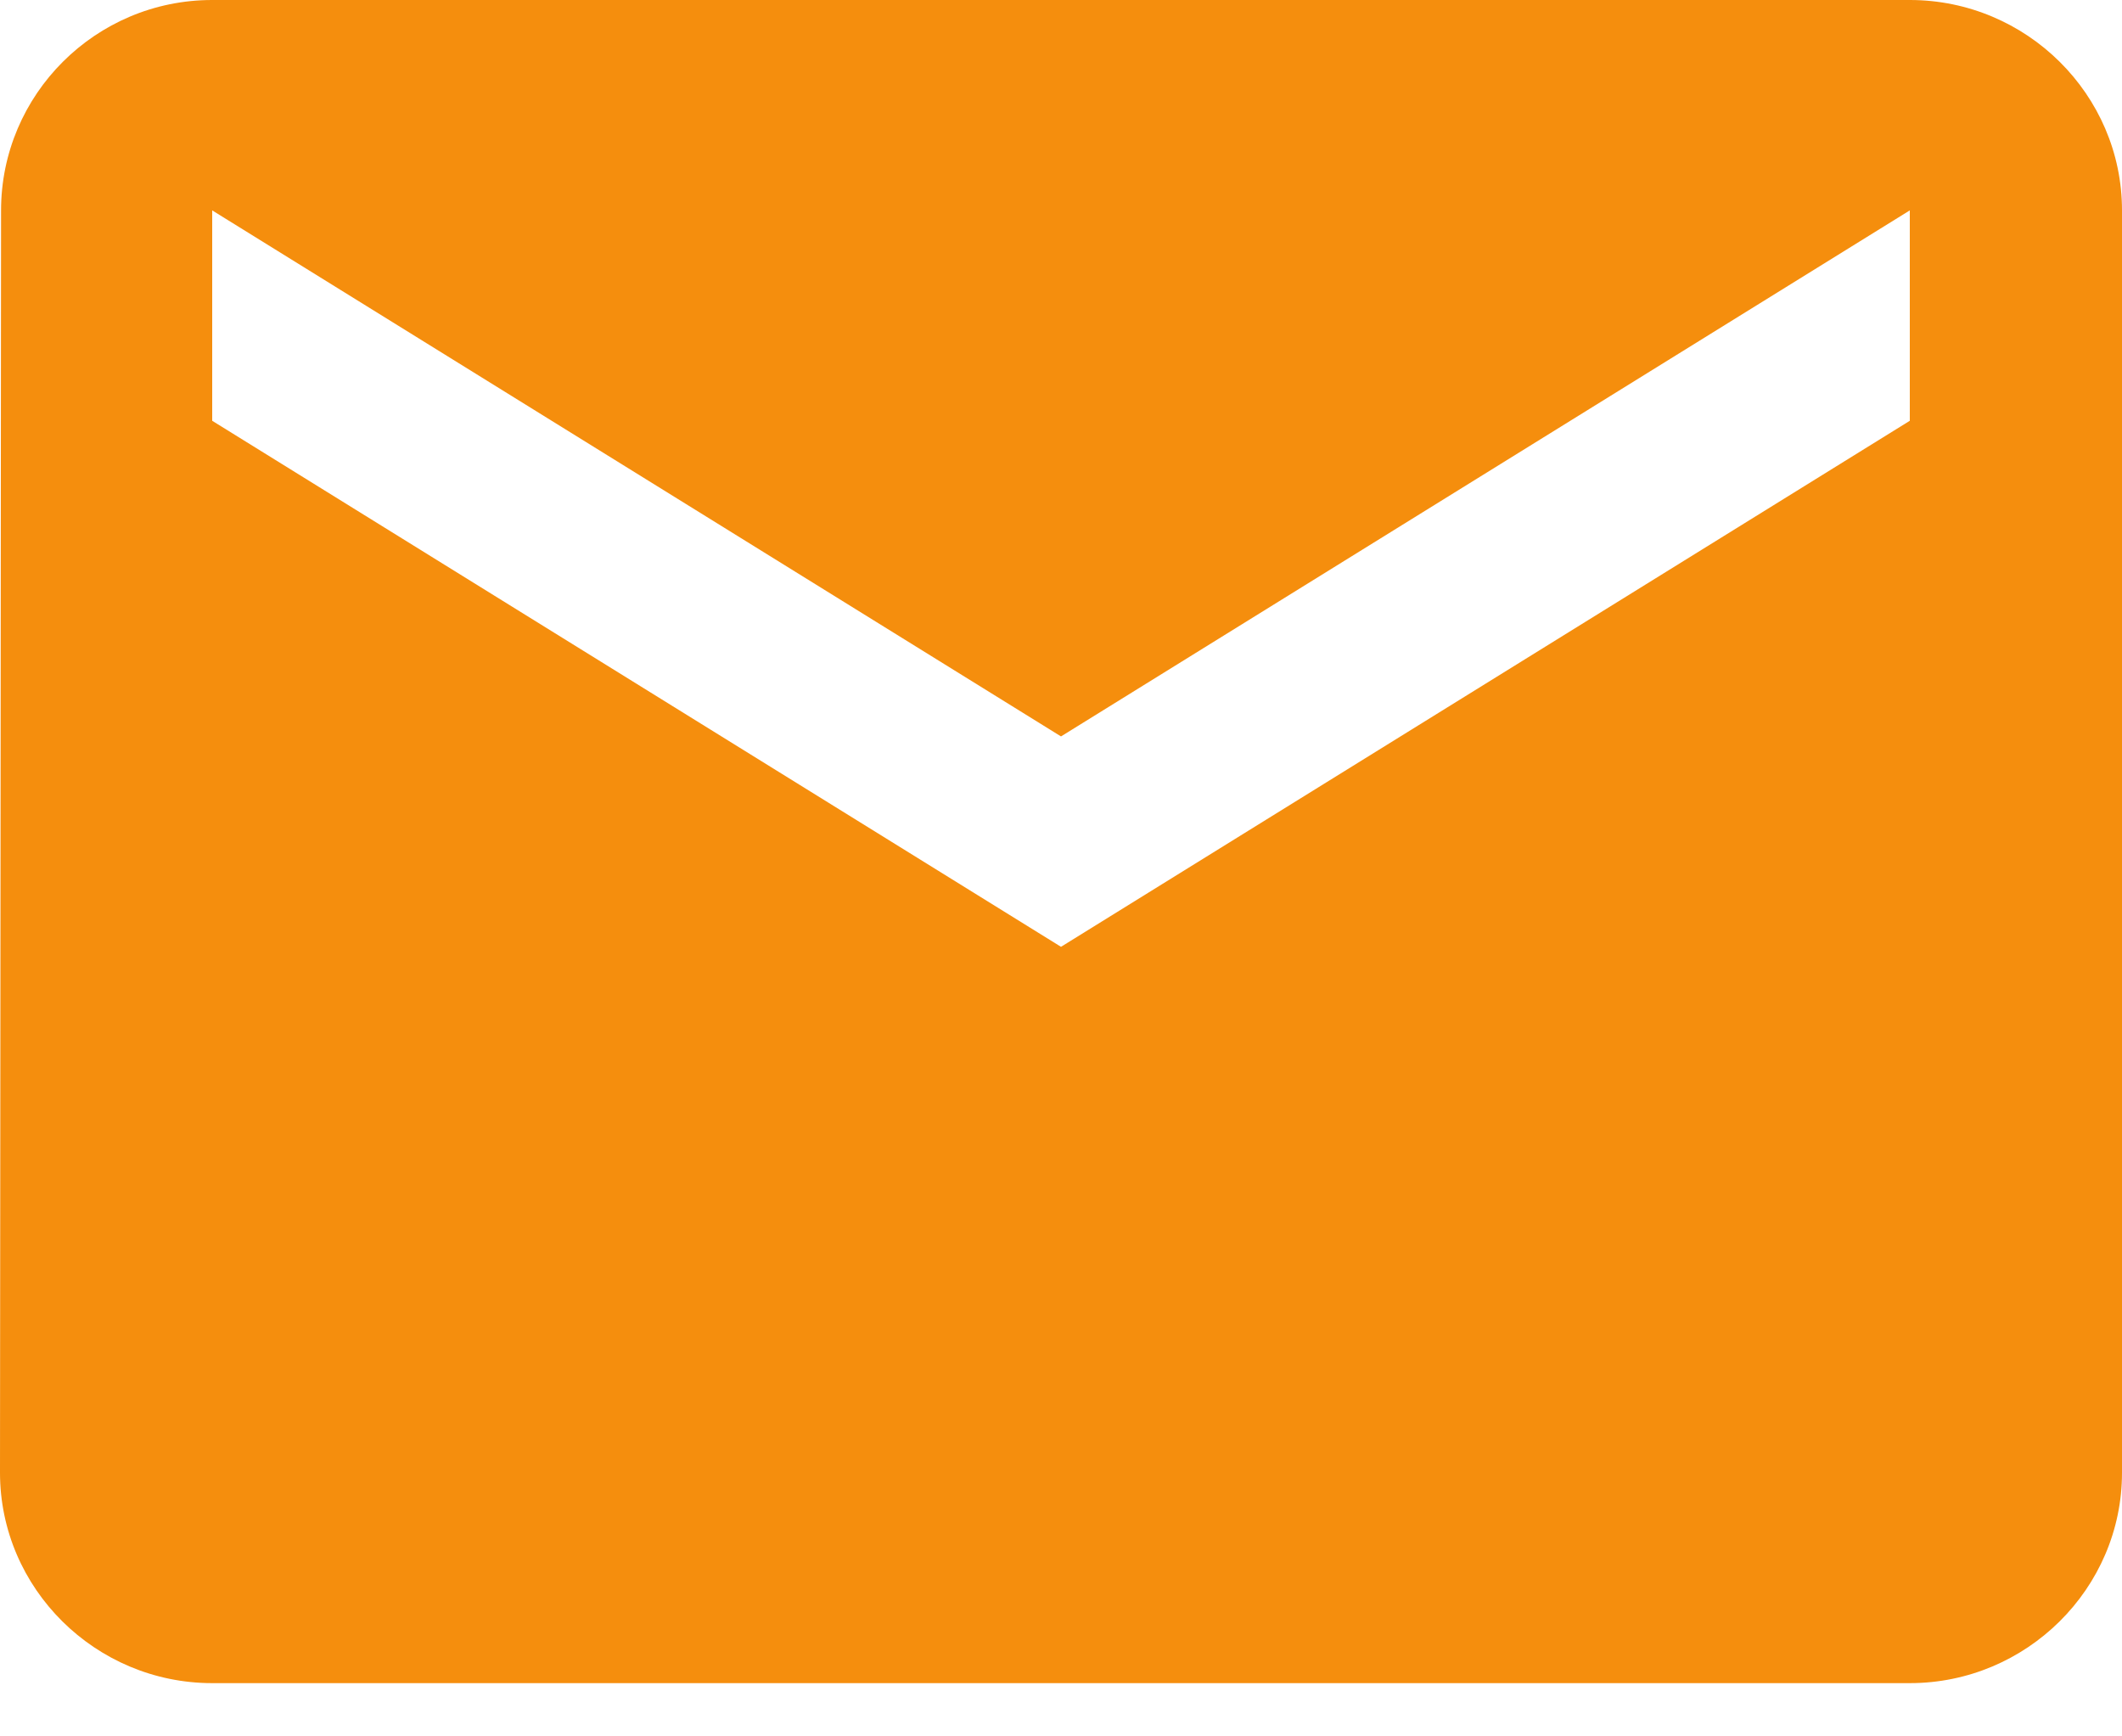 <svg xmlns="http://www.w3.org/2000/svg" width="22" height="18" viewBox="0 0 22 18" fill="none">
  <path d="M19.8 0H2.2C0.99 0 0.011 0.981 0.011 2.181L0 15.267C0 16.467 0.99 17.448 2.2 17.448H19.8C21.01 17.448 22 16.467 22 15.267V2.181C22 0.981 21.01 0 19.8 0ZM19.8 4.362L11 9.815L2.2 4.362V2.181L11 7.634L19.8 2.181V4.362Z" fill="#F58E0D"/>
</svg>